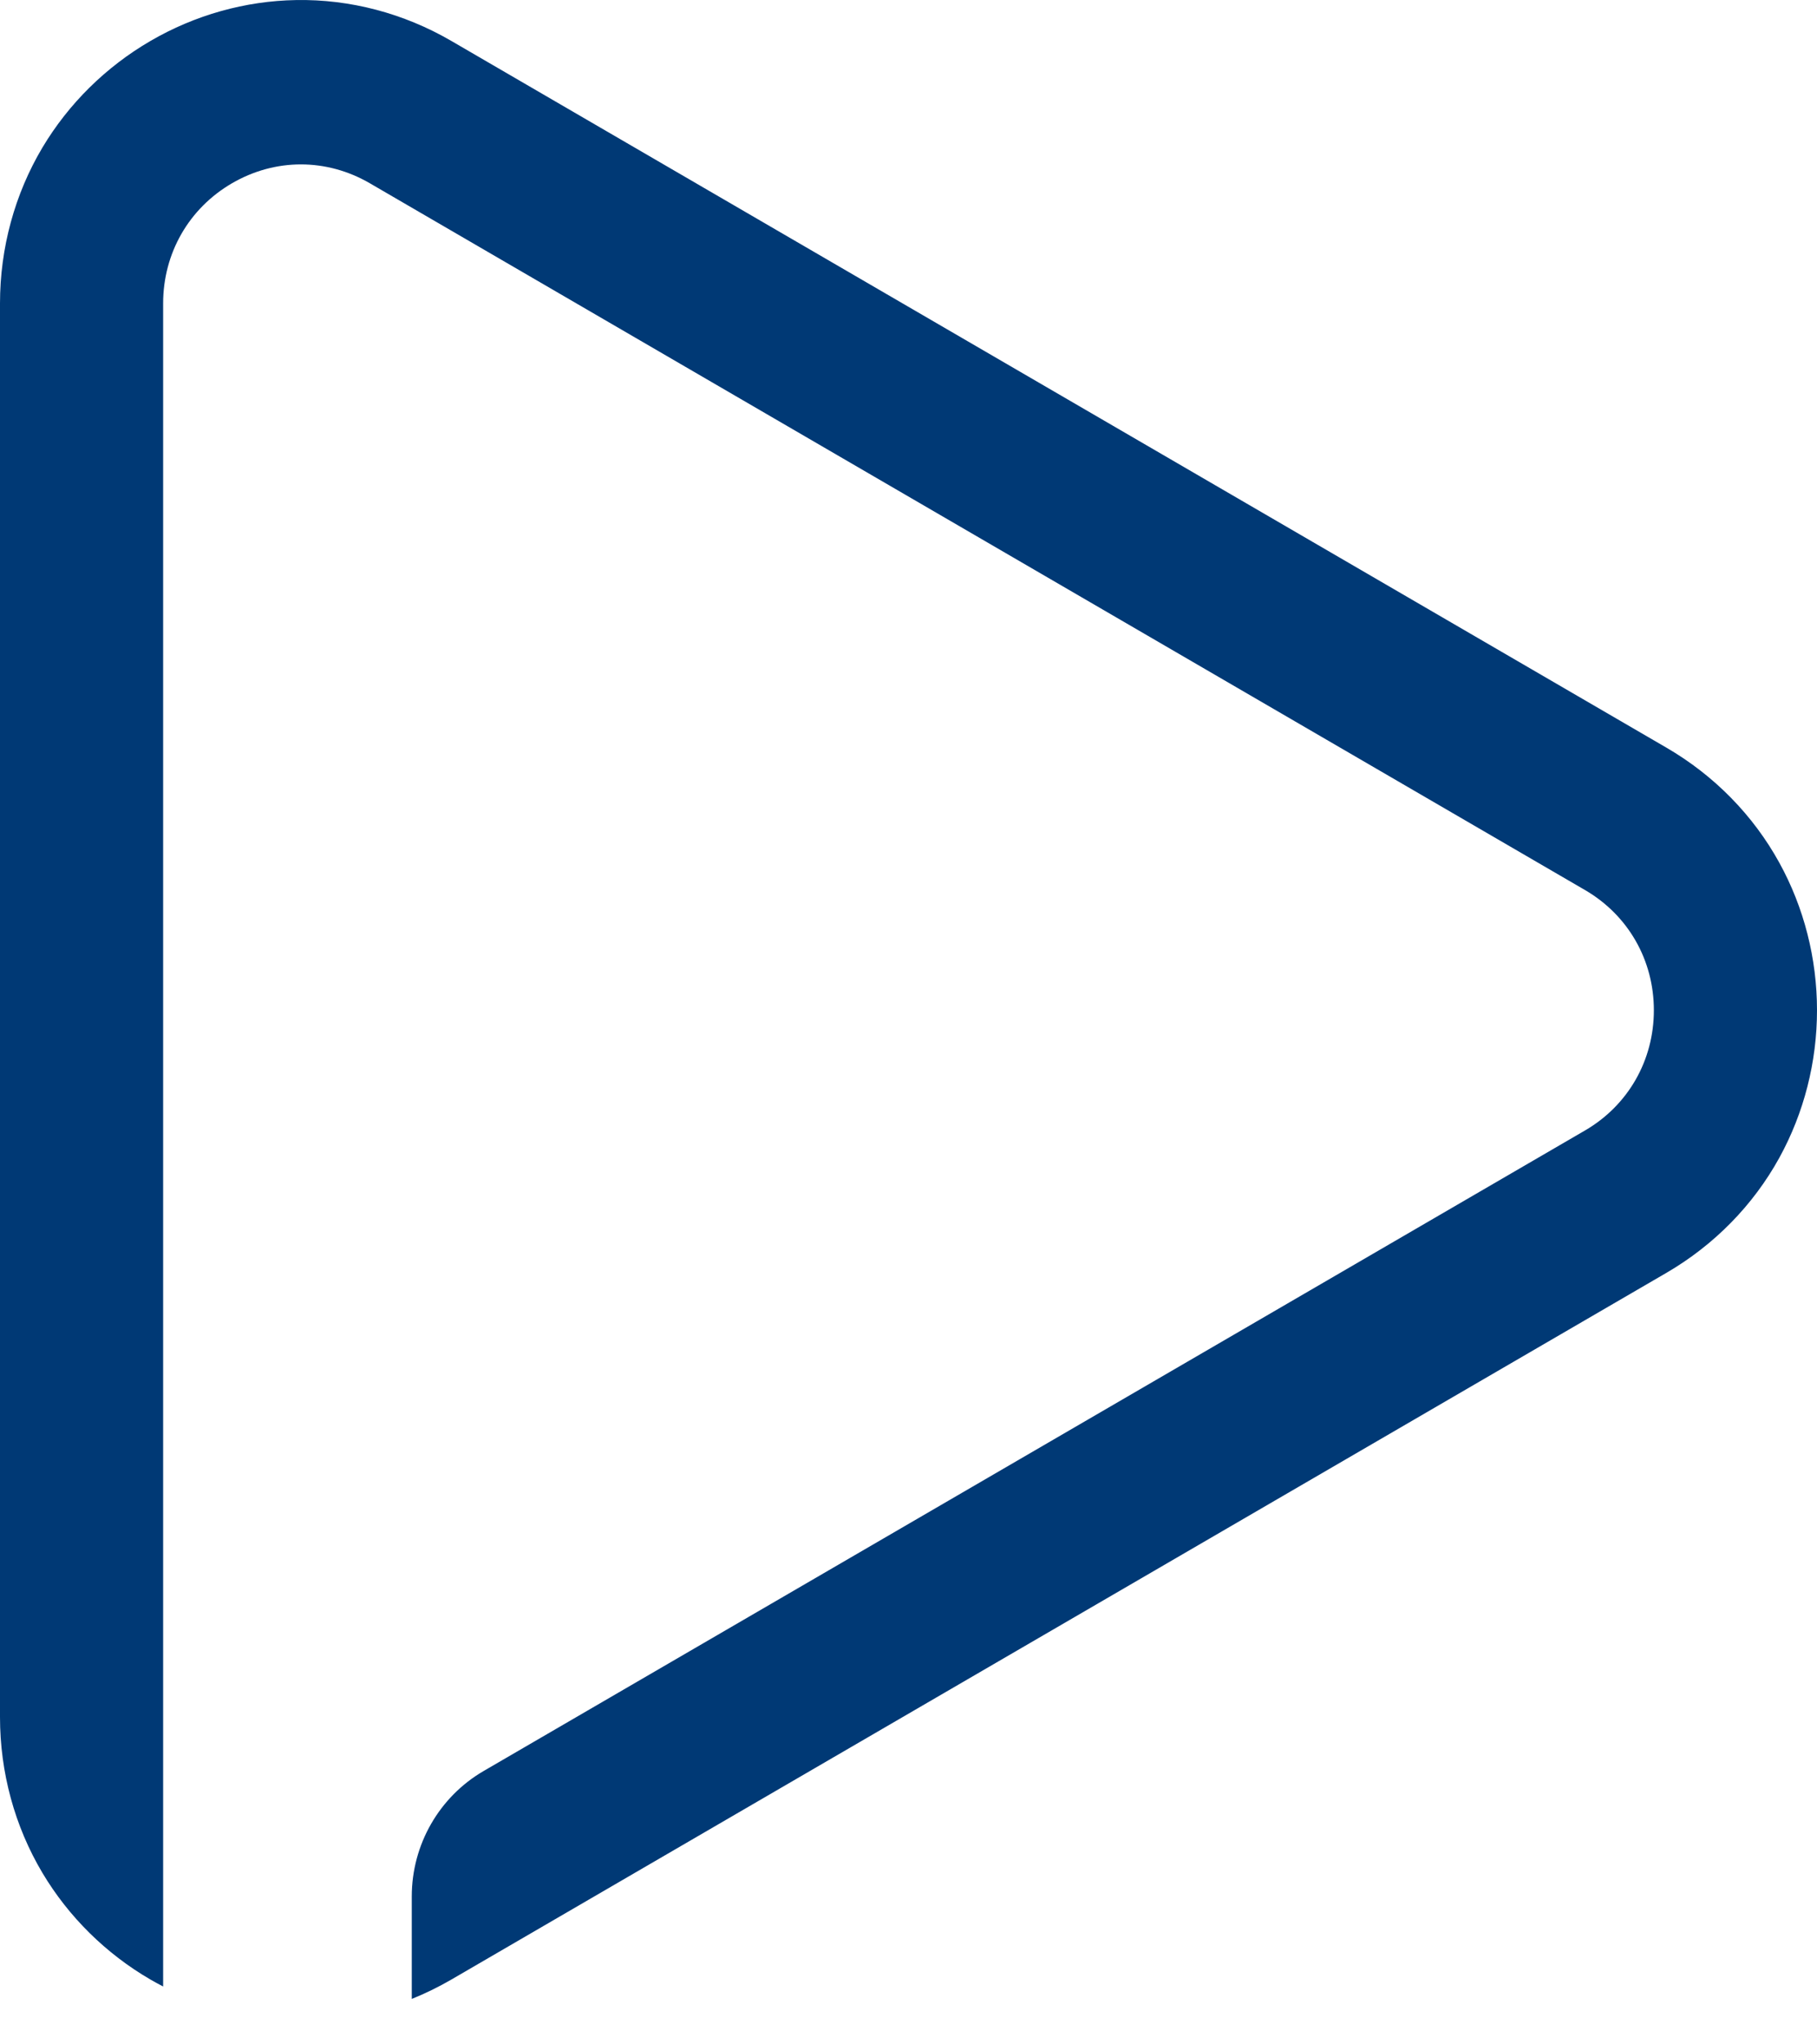 <svg width="32" height="36" viewBox="0 0 32 36" fill="none" xmlns="http://www.w3.org/2000/svg">
<path d="M31.337 15.193C30.876 14.355 30.189 13.655 29.35 13.167L7.949 0.721C7.11 0.233 6.163 -0.016 5.214 0.001C4.319 0.016 3.433 0.265 2.65 0.721C1.867 1.176 1.209 1.825 0.748 2.597C0.259 3.418 0 4.368 0 5.343V30.236C0 31.212 0.259 32.161 0.748 32.982C1.209 33.755 1.867 34.404 2.65 34.859C2.723 34.901 2.798 34.942 2.873 34.981V5.343C2.873 4.46 3.326 3.669 4.086 3.227C4.466 3.006 4.883 2.895 5.299 2.895C5.716 2.895 6.133 3.006 6.513 3.227L27.914 15.673C28.674 16.115 29.127 16.906 29.127 17.79C29.127 18.673 28.674 19.465 27.914 19.907L8.518 31.186C7.734 31.642 7.252 32.484 7.252 33.395V35.2C7.49 35.104 7.723 34.99 7.949 34.859L29.35 22.413C30.189 21.924 30.876 21.224 31.337 20.387C31.771 19.598 32 18.7 32 17.79C32 16.879 31.771 15.981 31.337 15.193Z" fill="#003975"/>
</svg>

